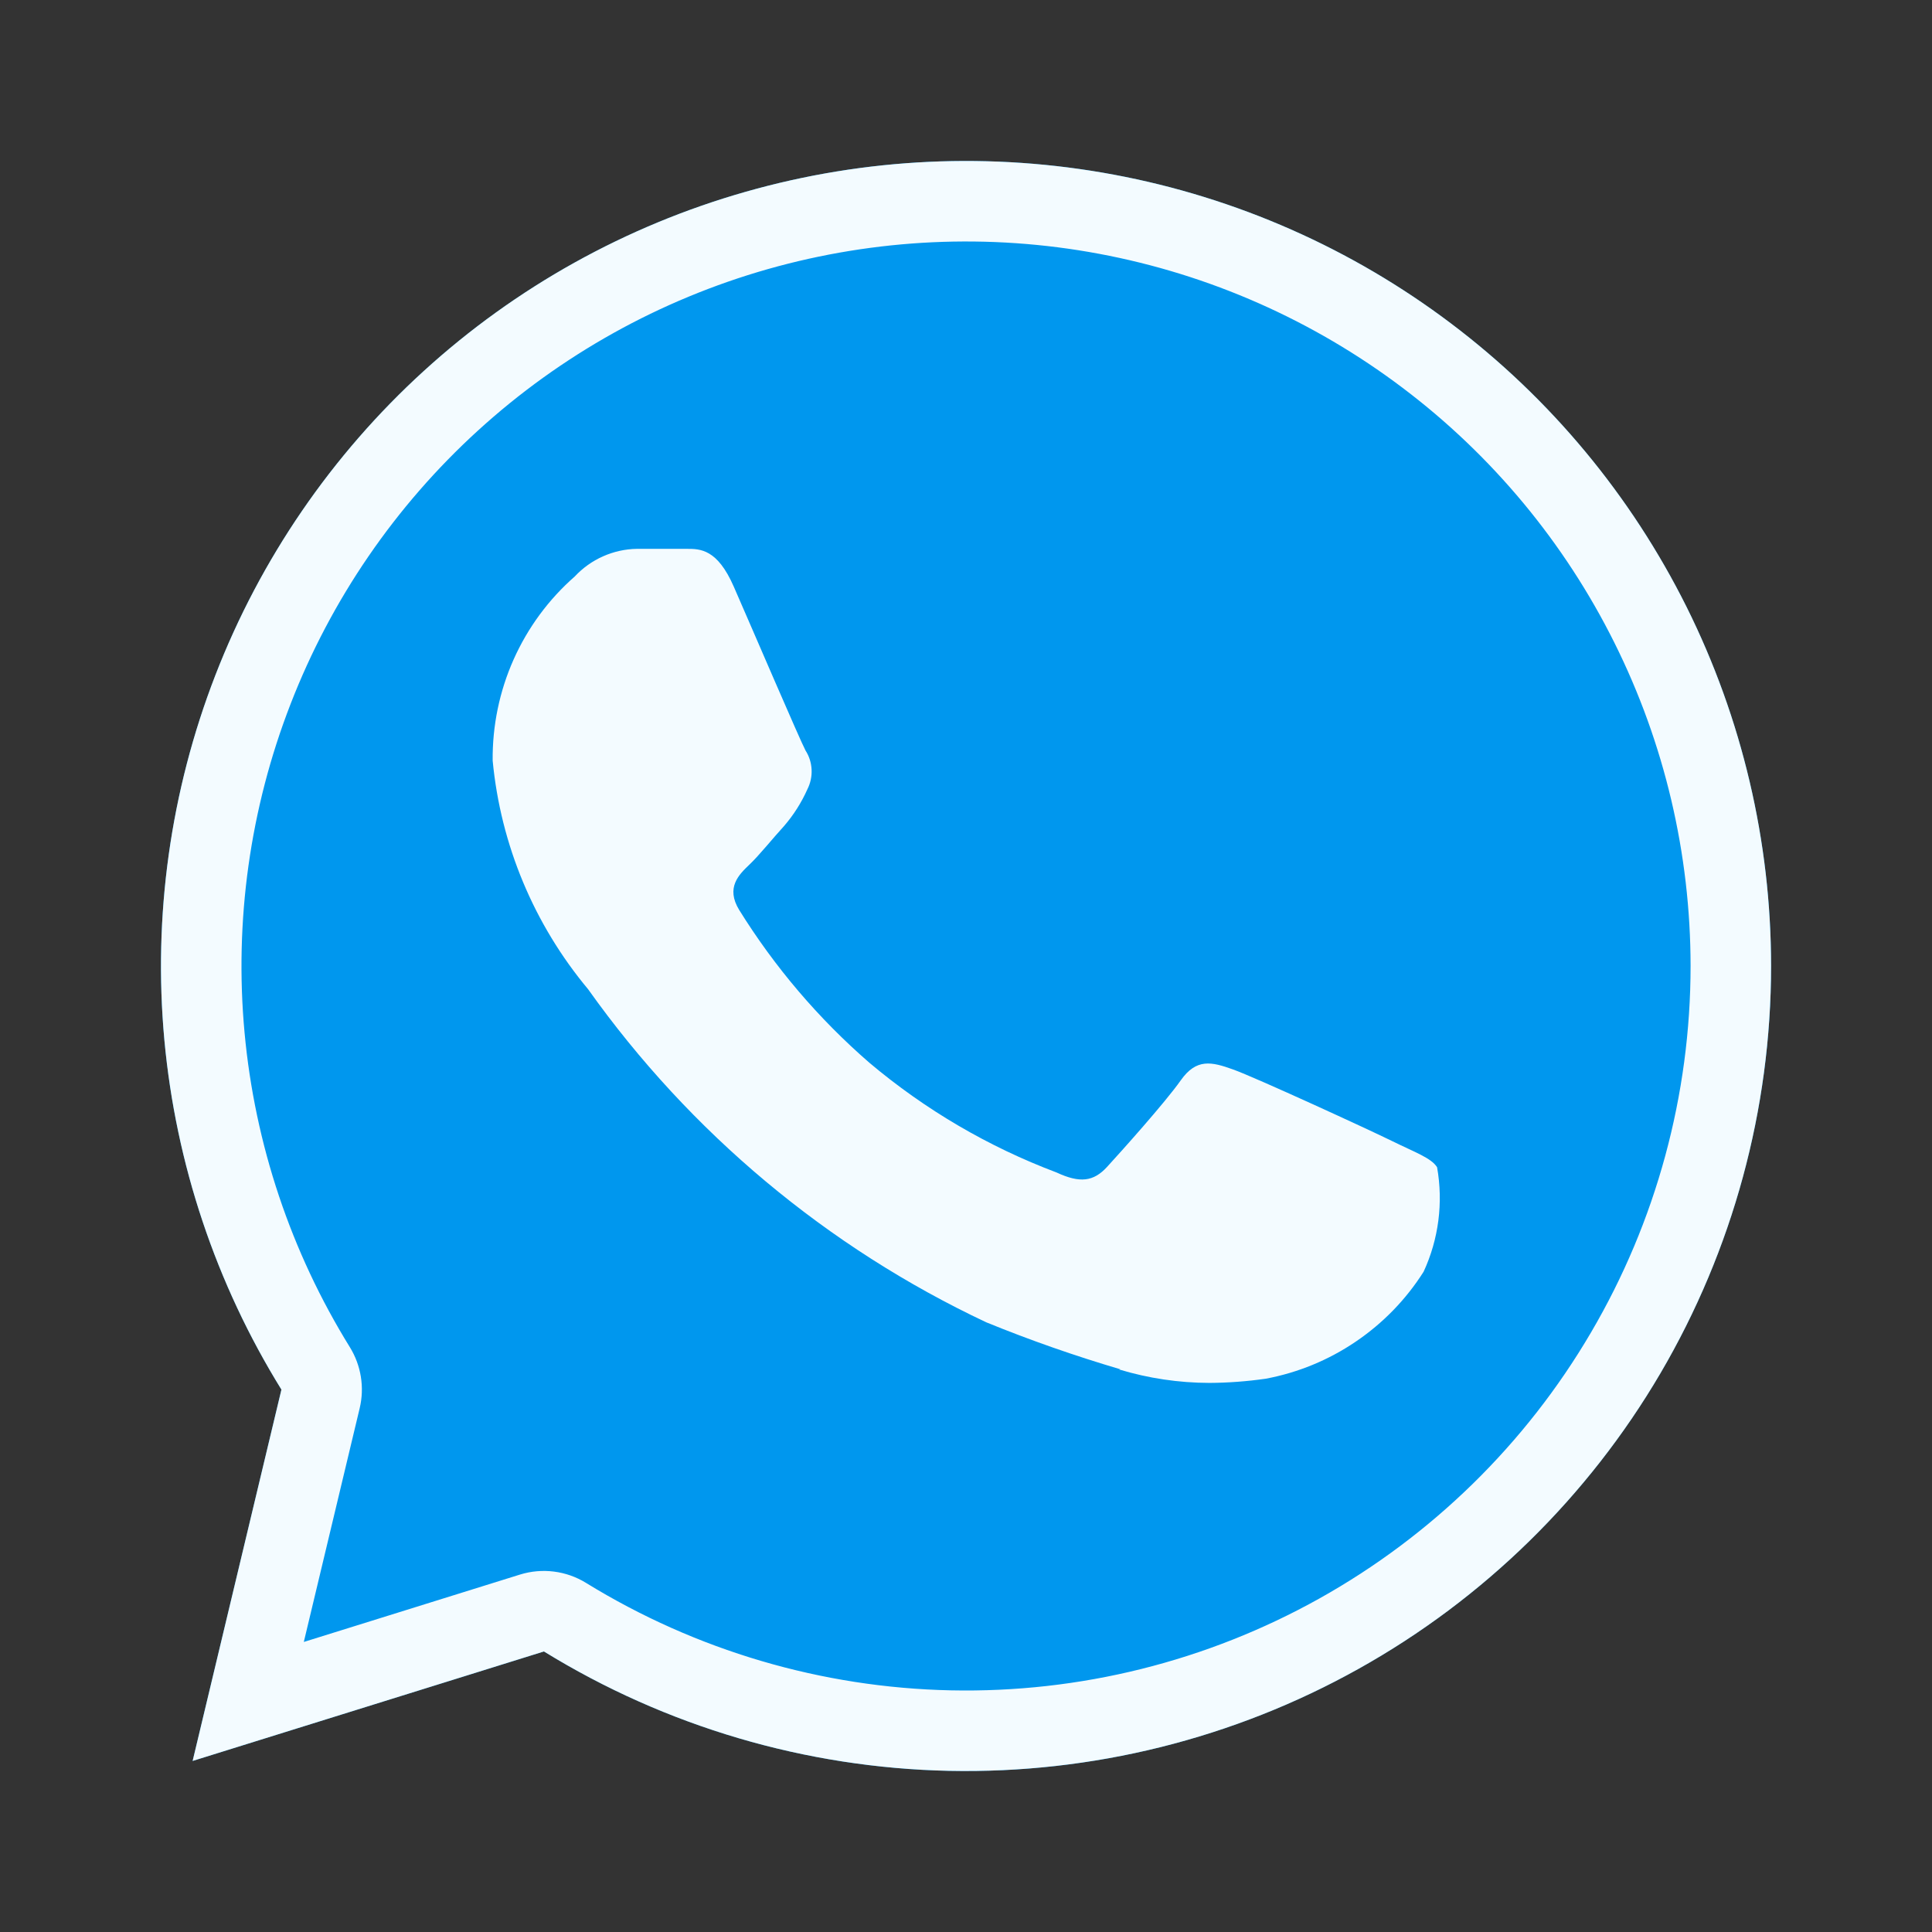 <svg width="24" height="24" viewBox="0 0 24 24" fill="none" xmlns="http://www.w3.org/2000/svg">
<rect x="0" y="0" width="24" height="24" fill="#333333" stroke="none"/>
<path d="M22.001 11.998C22.001 13.778 21.526 15.525 20.626 17.06C19.725 18.595 18.432 19.862 16.878 20.73C15.325 21.598 13.567 22.035 11.788 21.998C10.009 21.96 8.272 21.448 6.757 20.515L2.393 21.875L3.496 17.262C2.682 15.946 2.185 14.46 2.042 12.92C1.9 11.38 2.117 9.828 2.676 8.386C3.235 6.944 4.121 5.651 5.264 4.609C6.407 3.567 7.777 2.805 9.264 2.382C10.752 1.958 12.318 1.886 13.838 2.17C15.358 2.454 16.792 3.087 18.026 4.019C19.261 4.951 20.262 6.157 20.952 7.541C21.641 8.926 22 10.451 22.001 11.998Z" fill="#0097EE"/>
<path fill-rule="evenodd" clip-rule="evenodd" d="M6.757 20.515C8.272 21.448 10.009 21.96 11.788 21.998C13.567 22.035 15.325 21.598 16.878 20.73C18.432 19.862 19.725 18.595 20.626 17.06C21.526 15.525 22.001 13.778 22.001 11.998C22 10.451 21.641 8.926 20.952 7.541C20.262 6.157 19.261 4.951 18.026 4.019C16.792 3.087 15.358 2.454 13.838 2.17C12.318 1.886 10.752 1.958 9.264 2.382C7.777 2.805 6.407 3.567 5.264 4.609C4.121 5.651 3.235 6.944 2.676 8.386C2.117 9.828 1.9 11.38 2.042 12.92C2.185 14.46 2.682 15.946 3.496 17.262L2.393 21.875L6.757 20.515ZM3.774 20.397L4.468 17.494C4.53 17.235 4.486 16.962 4.346 16.735C3.614 15.552 3.166 14.214 3.038 12.828C2.91 11.442 3.105 10.045 3.609 8.747C4.112 7.449 4.909 6.286 5.938 5.348C6.967 4.41 8.199 3.724 9.538 3.343C10.877 2.963 12.286 2.897 13.654 3.153C15.023 3.409 16.313 3.979 17.424 4.818C18.535 5.656 19.436 6.741 20.056 7.987C20.677 9.233 21 10.606 21.001 11.998M3.774 20.397L6.459 19.56C6.735 19.474 7.035 19.512 7.281 19.664C8.645 20.503 10.208 20.964 11.809 20.998C13.411 21.032 14.992 20.638 16.39 19.857C17.788 19.076 18.953 17.936 19.763 16.554C20.574 15.173 21.001 13.6 21.001 11.998" fill="#F3FBFF"/>
<path d="M13.918 17.01C13.353 16.843 12.797 16.649 12.251 16.426C10.275 15.495 8.572 14.07 7.306 12.289C6.633 11.483 6.219 10.493 6.12 9.448C6.116 9.016 6.204 8.588 6.38 8.193C6.556 7.798 6.815 7.446 7.14 7.161C7.239 7.055 7.358 6.97 7.491 6.911C7.624 6.852 7.767 6.82 7.912 6.818H8.531C8.698 6.818 8.91 6.818 9.115 7.287C9.355 7.835 9.935 9.188 10.007 9.324C10.053 9.395 10.078 9.477 10.082 9.561C10.086 9.645 10.068 9.729 10.03 9.804C9.956 9.97 9.859 10.123 9.741 10.26C9.595 10.419 9.439 10.617 9.309 10.741C9.179 10.865 9.013 11.026 9.182 11.303C9.623 12.013 10.168 12.654 10.8 13.202C11.492 13.785 12.278 14.246 13.125 14.565C13.415 14.7 13.584 14.679 13.752 14.496C13.919 14.314 14.473 13.697 14.668 13.42C14.863 13.144 15.052 13.19 15.317 13.285C15.583 13.379 17.021 14.04 17.296 14.176C17.571 14.312 17.78 14.384 17.852 14.5C17.93 14.939 17.872 15.392 17.685 15.797C17.467 16.142 17.18 16.437 16.842 16.666C16.505 16.895 16.124 17.052 15.723 17.127C15.491 17.16 15.257 17.178 15.023 17.179C14.643 17.178 14.266 17.122 13.902 17.012L13.918 17.01Z" fill="#F3FBFF"/>
</svg>
